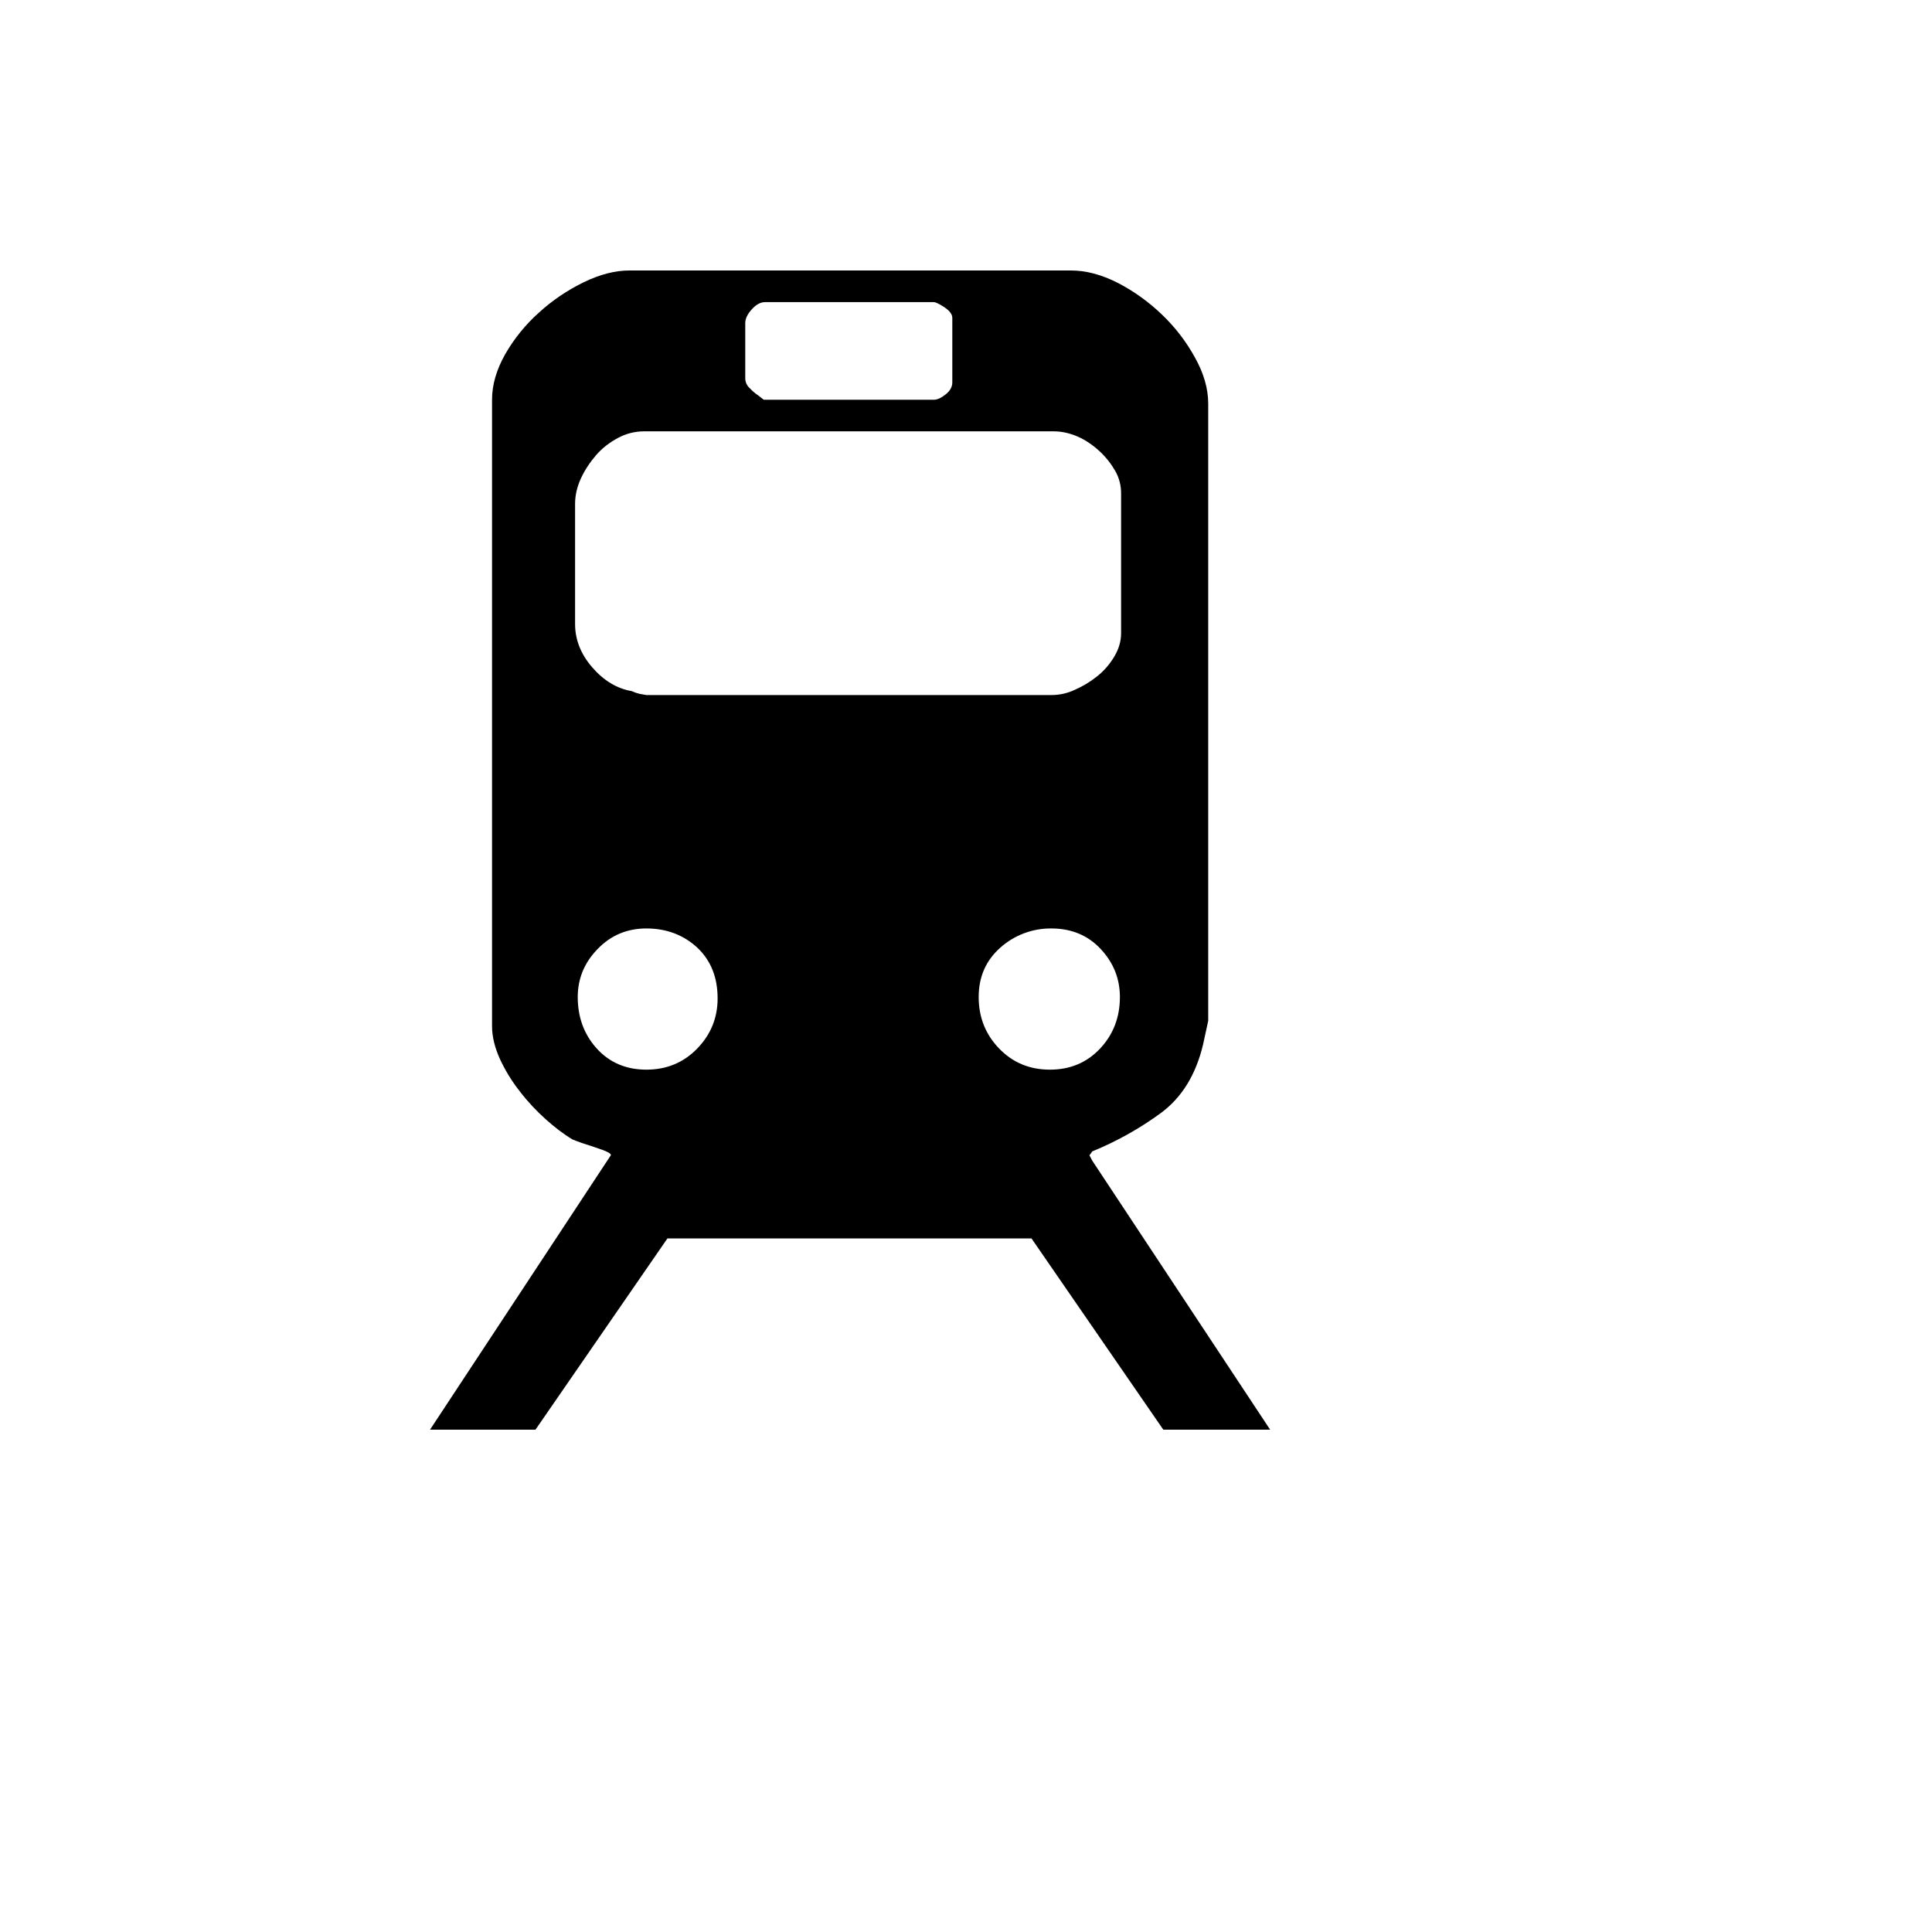<svg xmlns="http://www.w3.org/2000/svg" version="1.1" xmlns:xlink="http://www.w3.org/1999/xlink" width="100%" height="100%" id="svgWorkerArea" viewBox="-25 -25 625 625" xmlns:idraw="https://idraw.muisca.co" style="background: white;"><defs id="defsdoc"><pattern id="patternBool" x="0" y="0" width="10" height="10" patternUnits="userSpaceOnUse" patternTransform="rotate(35)"><circle cx="5" cy="5" r="4" style="stroke: none;fill: #ff000070;"></circle></pattern></defs><g id="fileImp-194686239" class="cosito"><path id="pathImp-57874017" class="grouped" d="M328.323 350.439C328.323 350.439 327.439 348.749 327.439 348.749 327.439 348.749 327.885 348.115 327.885 348.115 327.885 348.115 328.331 347.482 328.331 347.482 336.278 344.234 343.796 340.02 350.712 334.934 357.393 329.927 361.868 322.62 364.176 312.959 364.176 312.959 365.858 305.23 365.858 305.23 365.858 305.23 365.858 105.581 365.858 105.581 365.858 100.762 364.418 95.763 361.579 90.678 358.754 85.523 355.153 80.835 350.9 76.777 346.661 72.691 341.855 69.237 336.631 66.521 331.343 63.83 326.305 62.5 321.462 62.5 321.462 62.5 178.577 62.5 178.577 62.5 174.016 62.5 169.095 63.752 163.831 66.31 158.548 68.874 153.664 72.186 149.327 76.143 145.011 80.001 141.34 84.526 138.453 89.544 135.605 94.59 134.174 99.456 134.174 104.329 134.174 104.329 134.174 306.951 134.174 306.951 134.174 310.362 135.073 313.921 136.732 317.614 138.453 321.322 140.581 324.787 143.131 328.026 145.681 331.358 148.49 334.339 151.478 337.022 154.466 339.706 157.369 341.927 160.224 343.625 161.601 344.204 164.128 345.096 167.711 346.23 171.215 347.356 172.858 348.193 172.592 348.741 172.592 348.741 114.108 437.5 114.108 437.5 114.108 437.5 148.224 437.5 148.224 437.5 148.224 437.5 190.913 375.628 190.913 375.628 190.913 375.628 308.688 375.628 308.688 375.628 308.688 375.628 351.33 437.5 351.33 437.5 351.33 437.5 385.892 437.5 385.892 437.5 385.892 437.5 328.323 350.439 328.323 350.439 328.323 350.439 328.323 350.439 328.323 350.439M216.088 79.546C216.088 78.115 216.768 76.652 218.223 75.048 219.624 73.491 221.04 72.74 222.487 72.74 222.487 72.74 277.106 72.74 277.106 72.74 277.654 72.74 278.835 73.288 280.533 74.406 282.215 75.549 283.068 76.683 283.068 77.817 283.068 77.817 283.068 98.72 283.068 98.72 283.068 100.152 282.348 101.466 280.948 102.553 279.508 103.727 278.209 104.321 277.114 104.321 277.114 104.321 222.08 104.321 222.08 104.321 222.08 104.321 220.343 102.968 220.343 102.968 219.334 102.294 218.407 101.503 217.582 100.613 216.662 99.826 216.119 98.687 216.088 97.476 216.088 97.476 216.088 79.546 216.088 79.546 216.088 79.546 216.088 79.546 216.088 79.546M161.038 137.999C161.038 135.159 161.71 132.374 162.97 129.66 164.237 126.961 165.888 124.497 167.875 122.189 169.878 119.905 172.225 118.113 174.9 116.682 177.465 115.288 180.335 114.552 183.255 114.538 183.255 114.538 315.955 114.538 315.955 114.538 318.474 114.538 321.04 115.133 323.598 116.212 326.164 117.354 328.503 118.95 330.654 120.922 332.798 122.893 334.48 125.084 335.779 127.352 337.046 129.574 337.672 132.015 337.672 134.573 337.672 134.573 337.672 179.813 337.672 179.813 337.672 182.379 336.983 184.804 335.559 187.244 334.129 189.727 332.248 191.921 330.013 193.714 327.801 195.502 325.359 196.986 322.753 198.126 320.363 199.269 317.744 199.857 315.095 199.847 315.095 199.847 184.107 199.847 184.107 199.847 184.107 199.847 181.948 199.464 181.948 199.464 181.062 199.261 180.199 198.965 179.375 198.58 174.564 197.751 170.308 195.177 166.6 190.898 162.892 186.626 161.038 181.948 161.038 176.84 161.038 176.84 161.038 137.999 161.038 137.999 161.038 137.999 161.038 137.999 161.038 137.999M200.536 314.218C196.131 318.764 190.616 321.032 184.107 321.032 177.56 321.032 172.217 318.764 168.071 314.218 163.956 309.681 161.898 304.096 161.898 297.548 161.898 291.579 164.042 286.408 168.321 282.011 172.577 277.591 177.841 275.354 184.107 275.354 190.616 275.354 196.124 277.466 200.536 281.526 204.948 285.696 207.146 291.117 207.146 297.994 207.146 304.26 204.948 309.681 200.536 314.218 200.536 314.219 200.536 314.219 200.536 314.218M298.236 314.218C293.84 309.681 291.602 304.096 291.602 297.548 291.602 290.992 293.942 285.696 298.643 281.526 303.174 277.498 309.041 275.299 315.103 275.354 321.596 275.354 326.962 277.584 331.085 282.011 335.192 286.408 337.288 291.587 337.288 297.548 337.288 304.096 335.137 309.681 330.873 314.218 326.579 318.764 321.204 321.032 314.633 321.032 308.109 321.032 302.633 318.764 298.236 314.218 298.236 314.219 298.236 314.219 298.236 314.218"></path></g></svg>